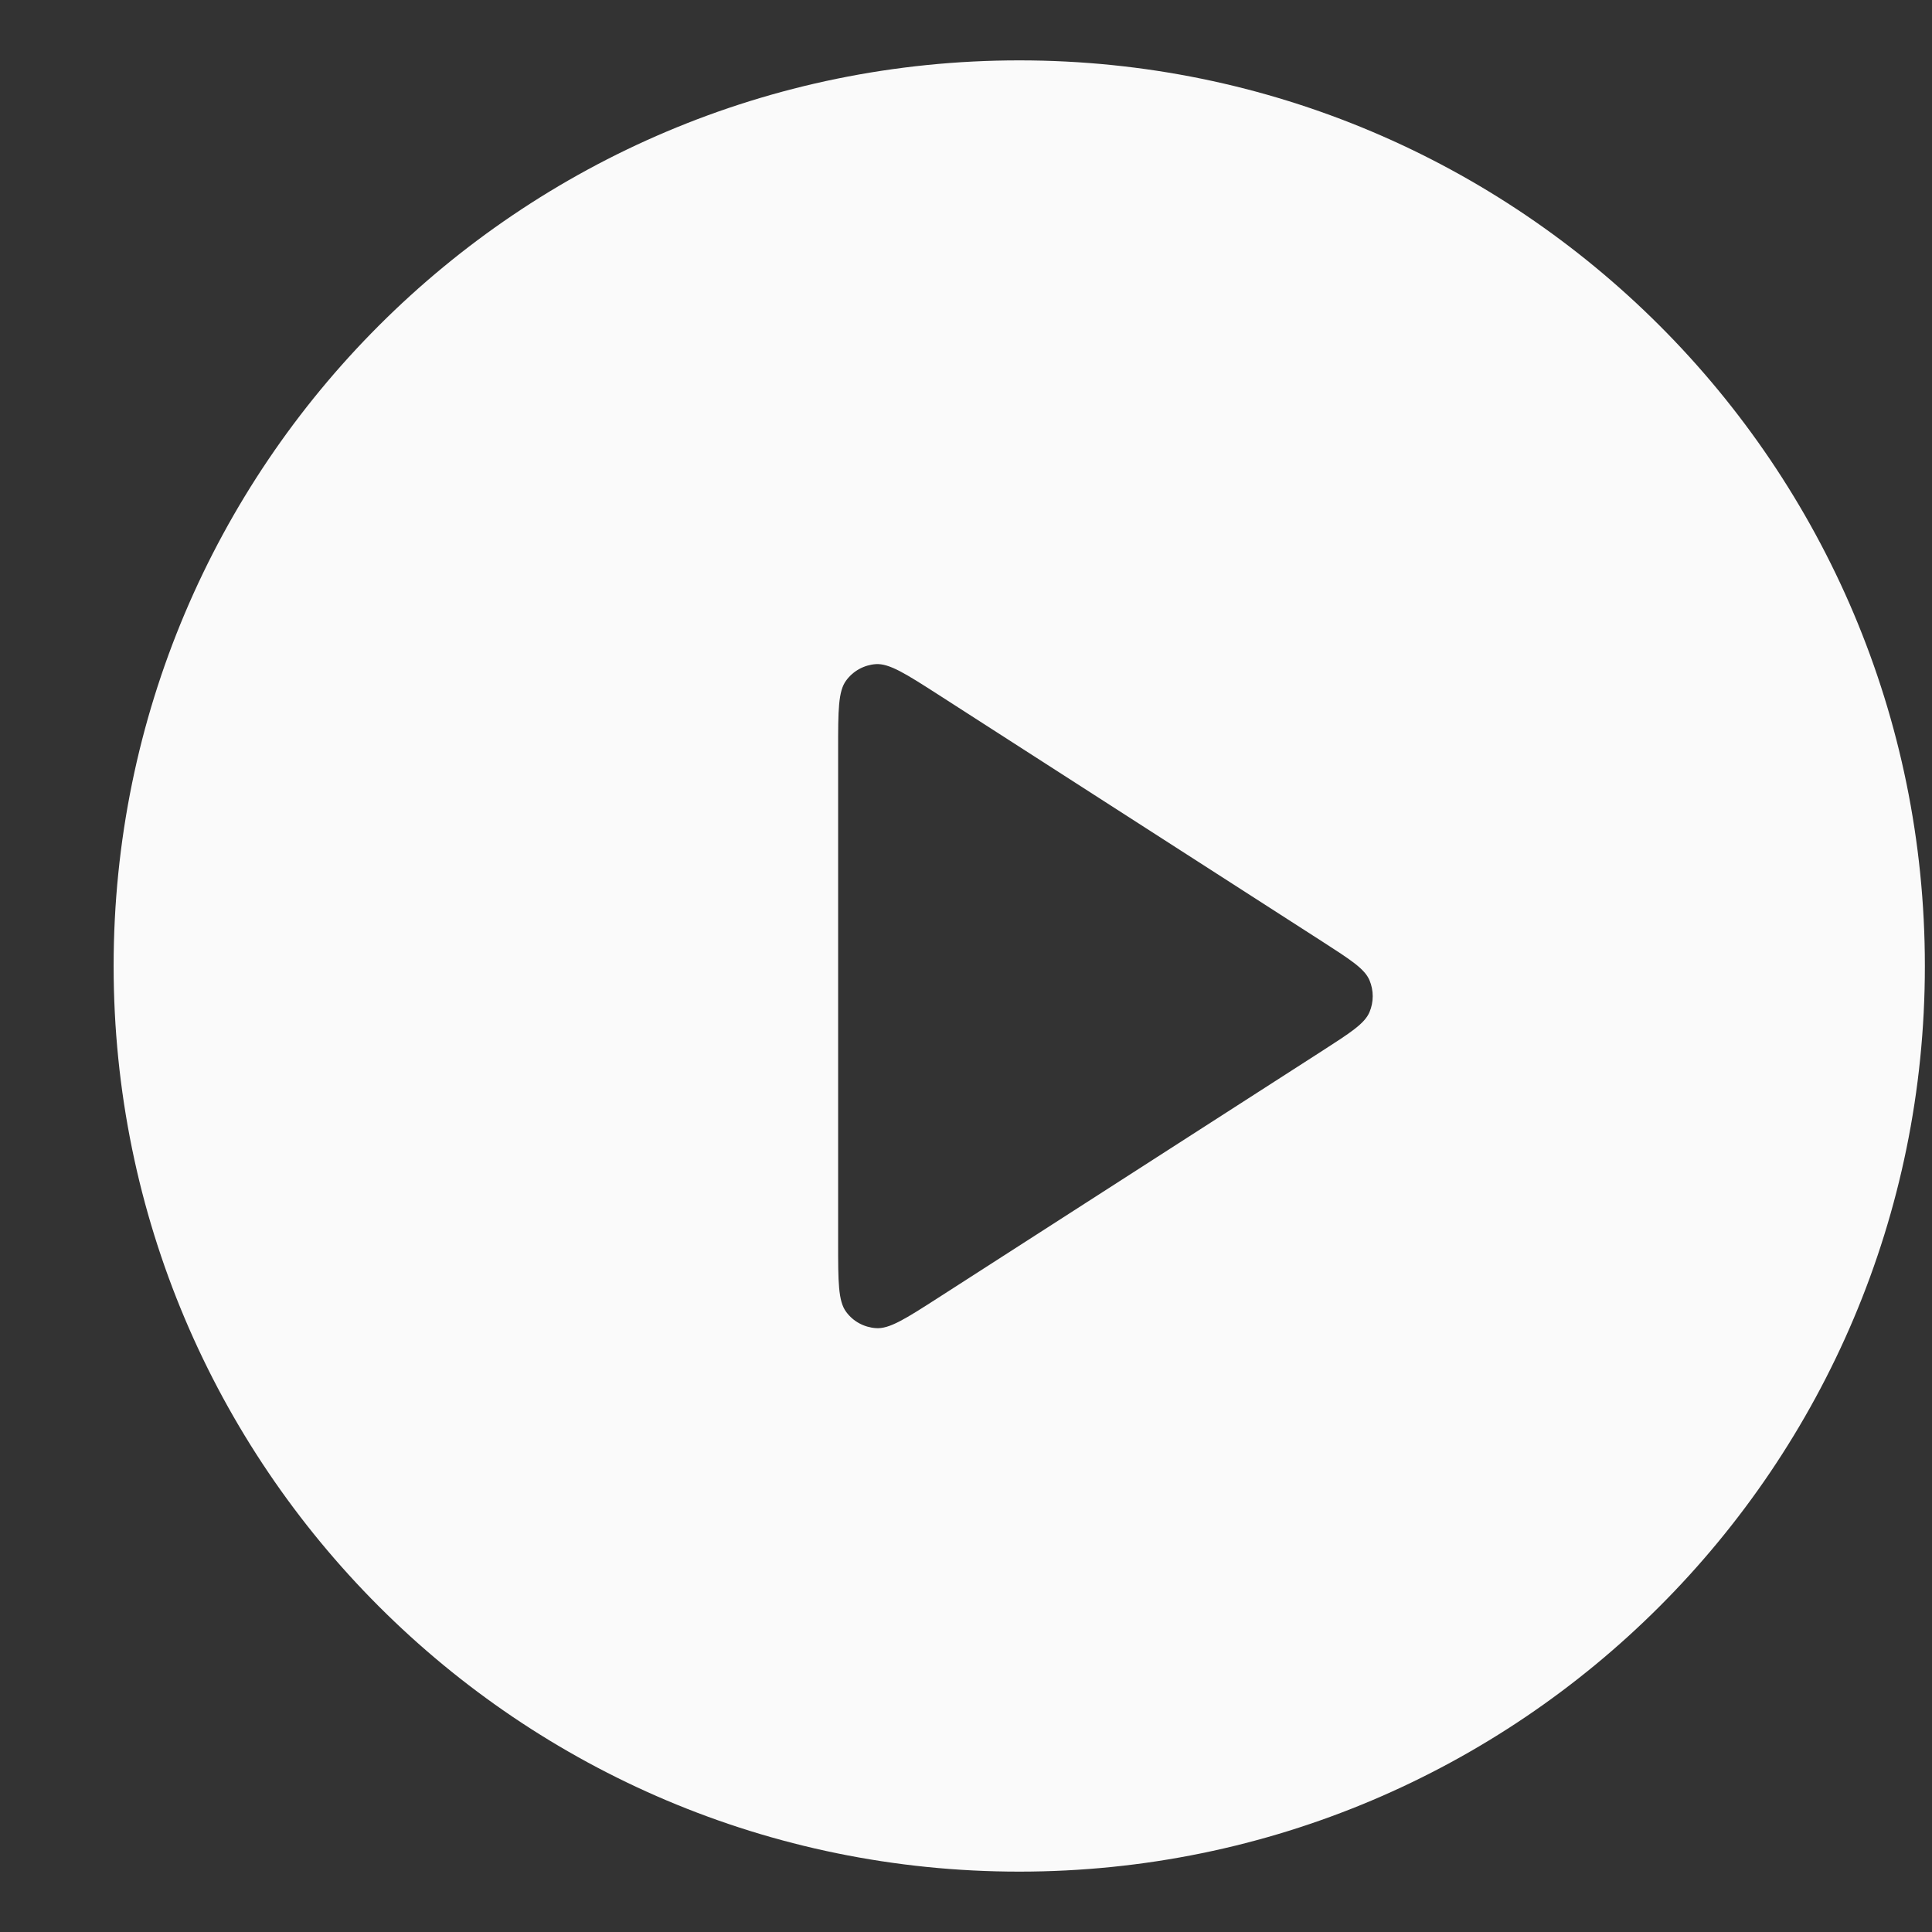 <svg width="16" height="16" viewBox="0 0 16 16" fill="none" xmlns="http://www.w3.org/2000/svg">
<rect x="0" y="0" width="16" height="16" fill="#333333" stroke="none"/>
<path fill-rule="evenodd" clip-rule="evenodd" d="M15.941 8C15.941 12.142 12.583 15.5 8.441 15.5C4.298 15.5 0.941 12.142 0.941 8C0.941 3.858 4.298 0.5 8.441 0.5C12.583 0.5 15.941 3.858 15.941 8ZM7.008 5.635C6.941 5.724 6.941 5.885 6.941 6.206V10.294C6.941 10.615 6.941 10.776 7.008 10.865C7.066 10.944 7.156 10.992 7.253 10.999C7.365 11.008 7.5 10.921 7.771 10.747L10.95 8.703C11.184 8.552 11.302 8.477 11.342 8.381C11.377 8.297 11.377 8.203 11.342 8.119C11.302 8.023 11.184 7.948 10.95 7.797L7.771 5.753C7.5 5.579 7.365 5.493 7.253 5.5C7.156 5.507 7.066 5.556 7.008 5.635Z" fill="#FAFAFA"/>
</svg>
